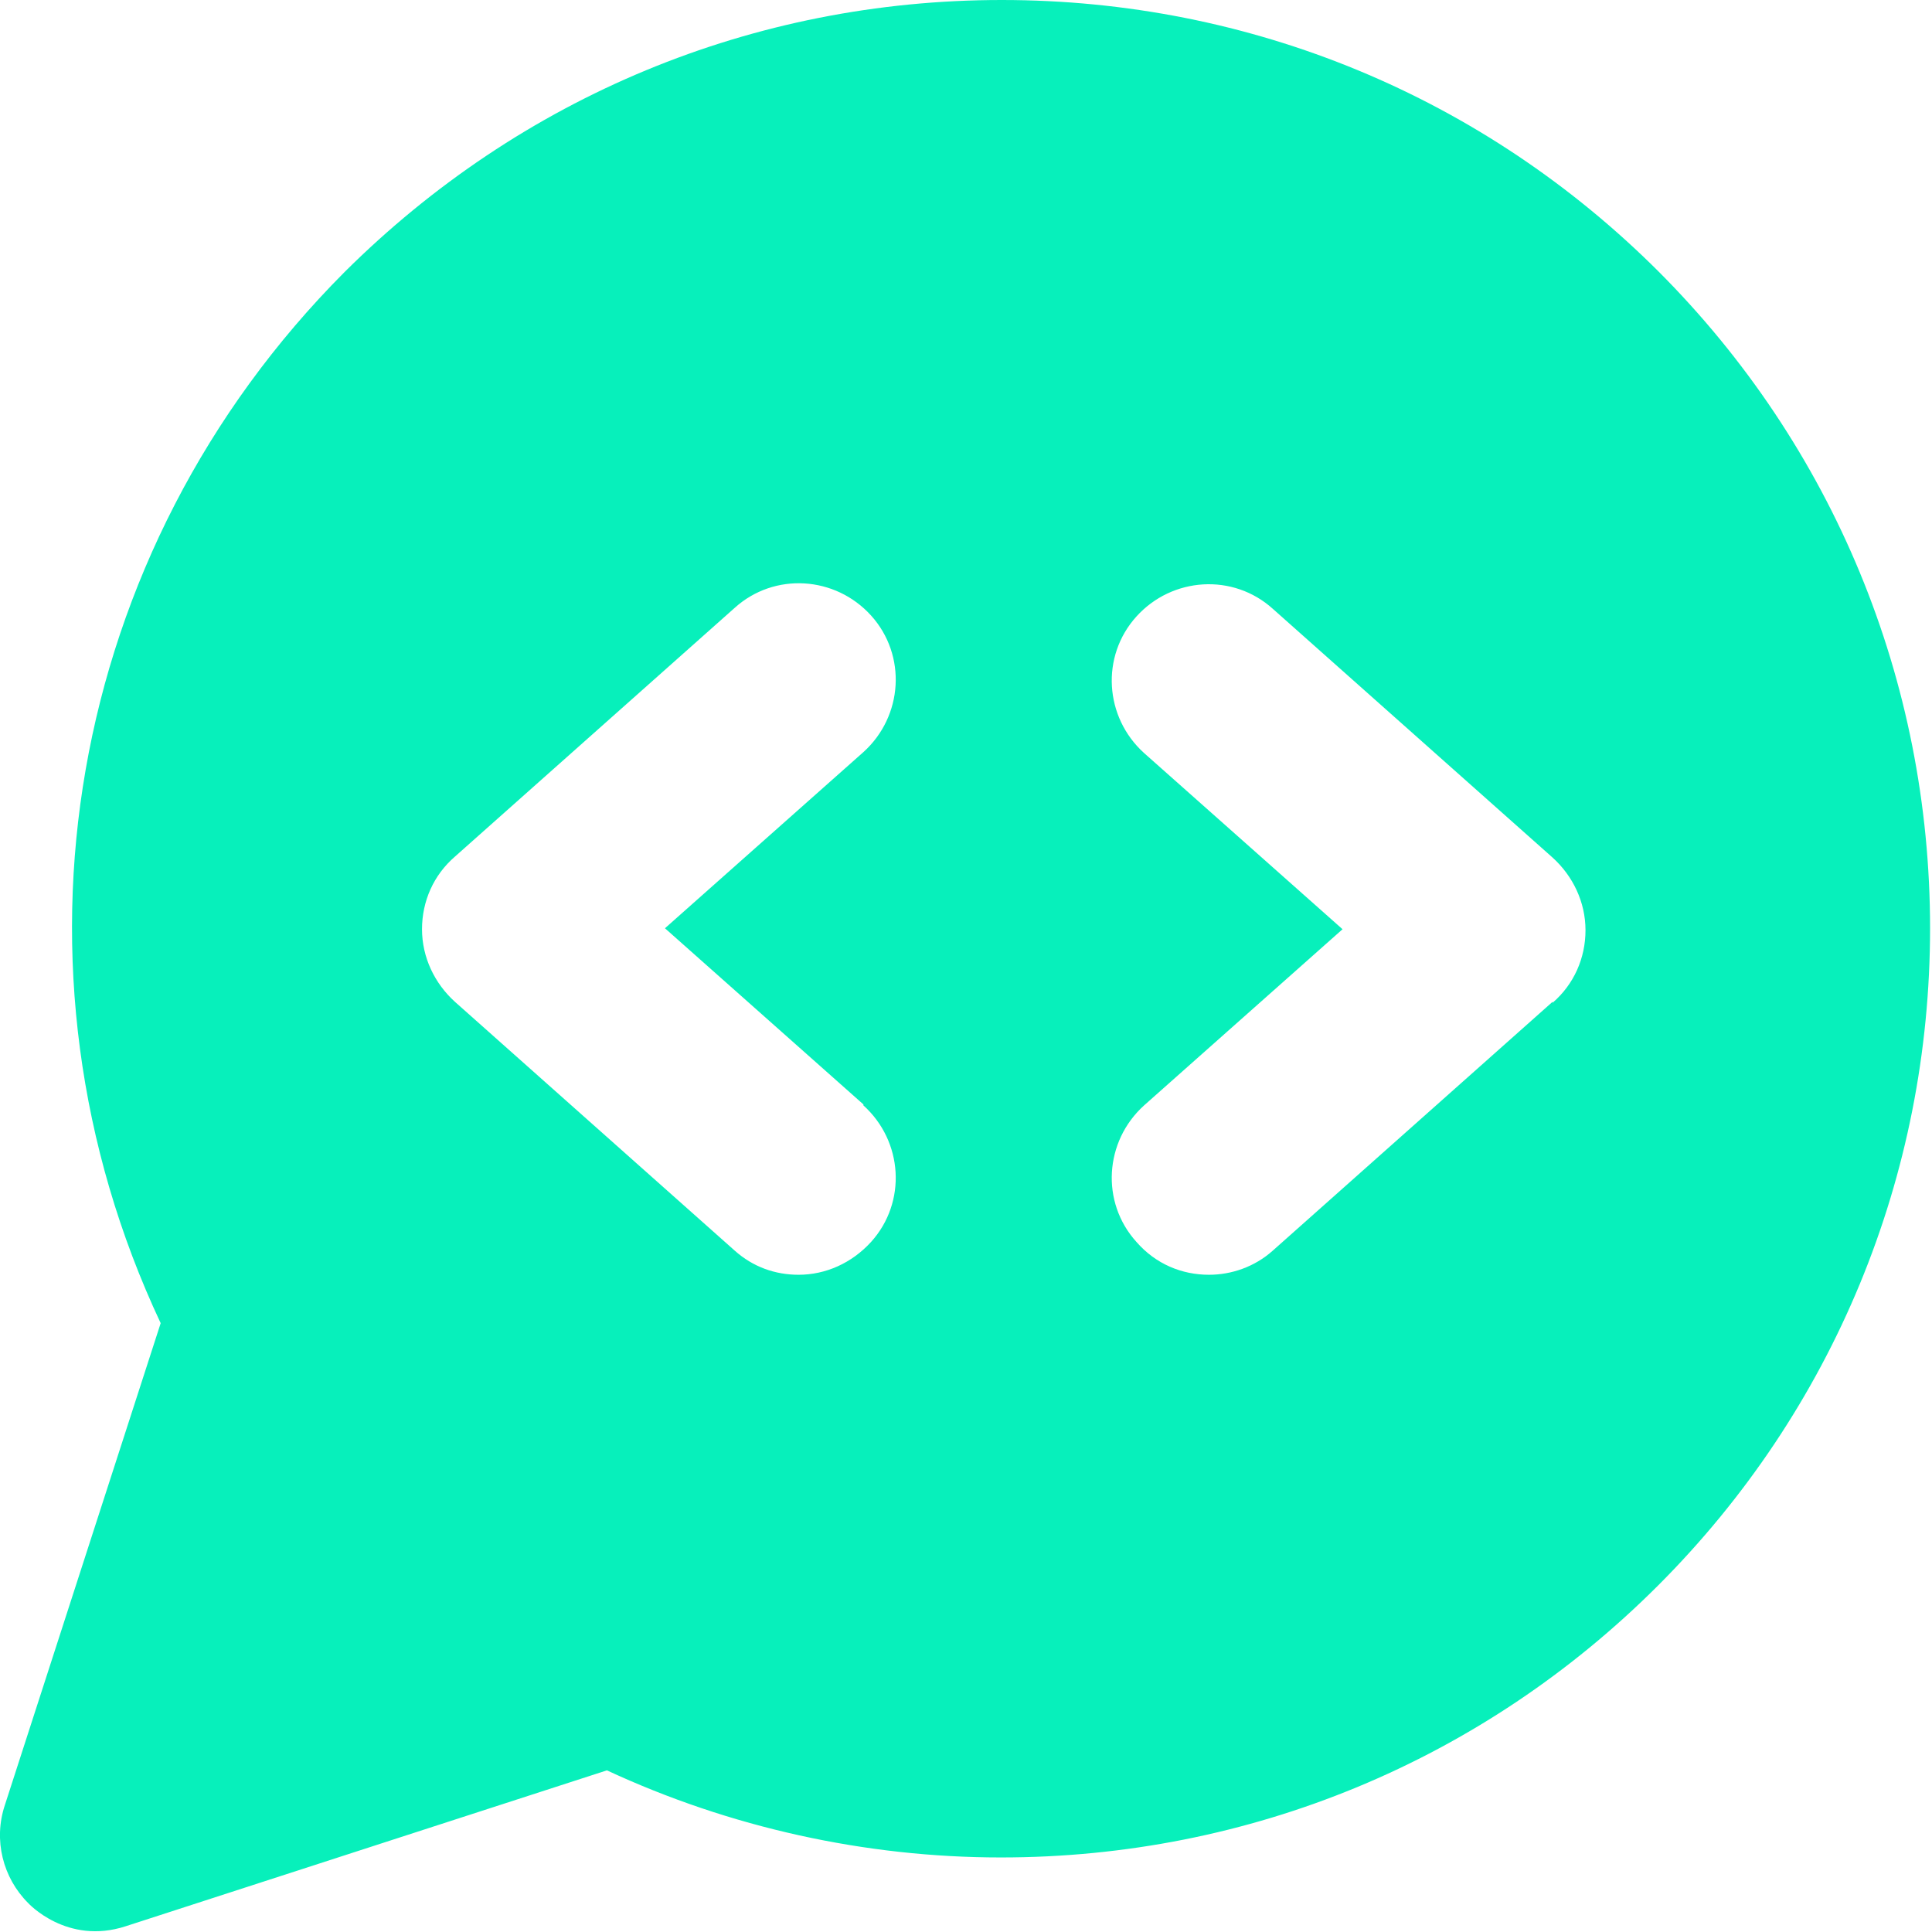 <svg xmlns="http://www.w3.org/2000/svg" width="60" height="60" viewBox="0 0 60 60" fill="none"><g clip-path="url(#clip0_138_532)"><path d="M51.523 8.447C46.082 3.006 38.838 0 31.112 0C23.387 0 16.172 3.006 10.702 8.447C2.044 17.134 -0.18 30.09 4.99 41.092L0.15 56.062C-0.21 57.144 0.09 58.317 0.872 59.098C0.872 59.098 2.074 60.421 3.908 59.82L18.848 54.98C22.666 56.754 26.874 57.685 31.082 57.685C38.808 57.685 46.052 54.679 51.493 49.239C56.934 43.798 59.94 36.523 59.94 28.828C59.94 21.132 56.934 13.858 51.493 8.417L51.523 8.447ZM26.814 34.329C28.046 35.441 28.166 37.335 27.054 38.567C26.453 39.228 25.642 39.589 24.8 39.589C24.078 39.589 23.387 39.349 22.816 38.838L14.128 31.112C13.497 30.541 13.106 29.73 13.106 28.858C13.106 27.986 13.467 27.174 14.128 26.603L22.816 18.878C24.048 17.765 25.942 17.886 27.054 19.118C28.166 20.351 28.046 22.244 26.814 23.357L20.651 28.828L26.814 34.299V34.329ZM48.217 31.112L39.529 38.838C38.958 39.349 38.237 39.589 37.545 39.589C36.704 39.589 35.892 39.258 35.291 38.567C34.178 37.335 34.299 35.441 35.531 34.329L41.694 28.858L35.531 23.387C34.299 22.275 34.178 20.381 35.291 19.148C36.403 17.916 38.297 17.796 39.529 18.908L48.217 26.633C48.848 27.204 49.239 28.016 49.239 28.888C49.239 29.759 48.878 30.571 48.217 31.142V31.112Z" fill="#07F0BB"></path></g><defs><clipPath id="clip0_138_532"><rect width="60" height="60" fill="white"></rect></clipPath></defs></svg>